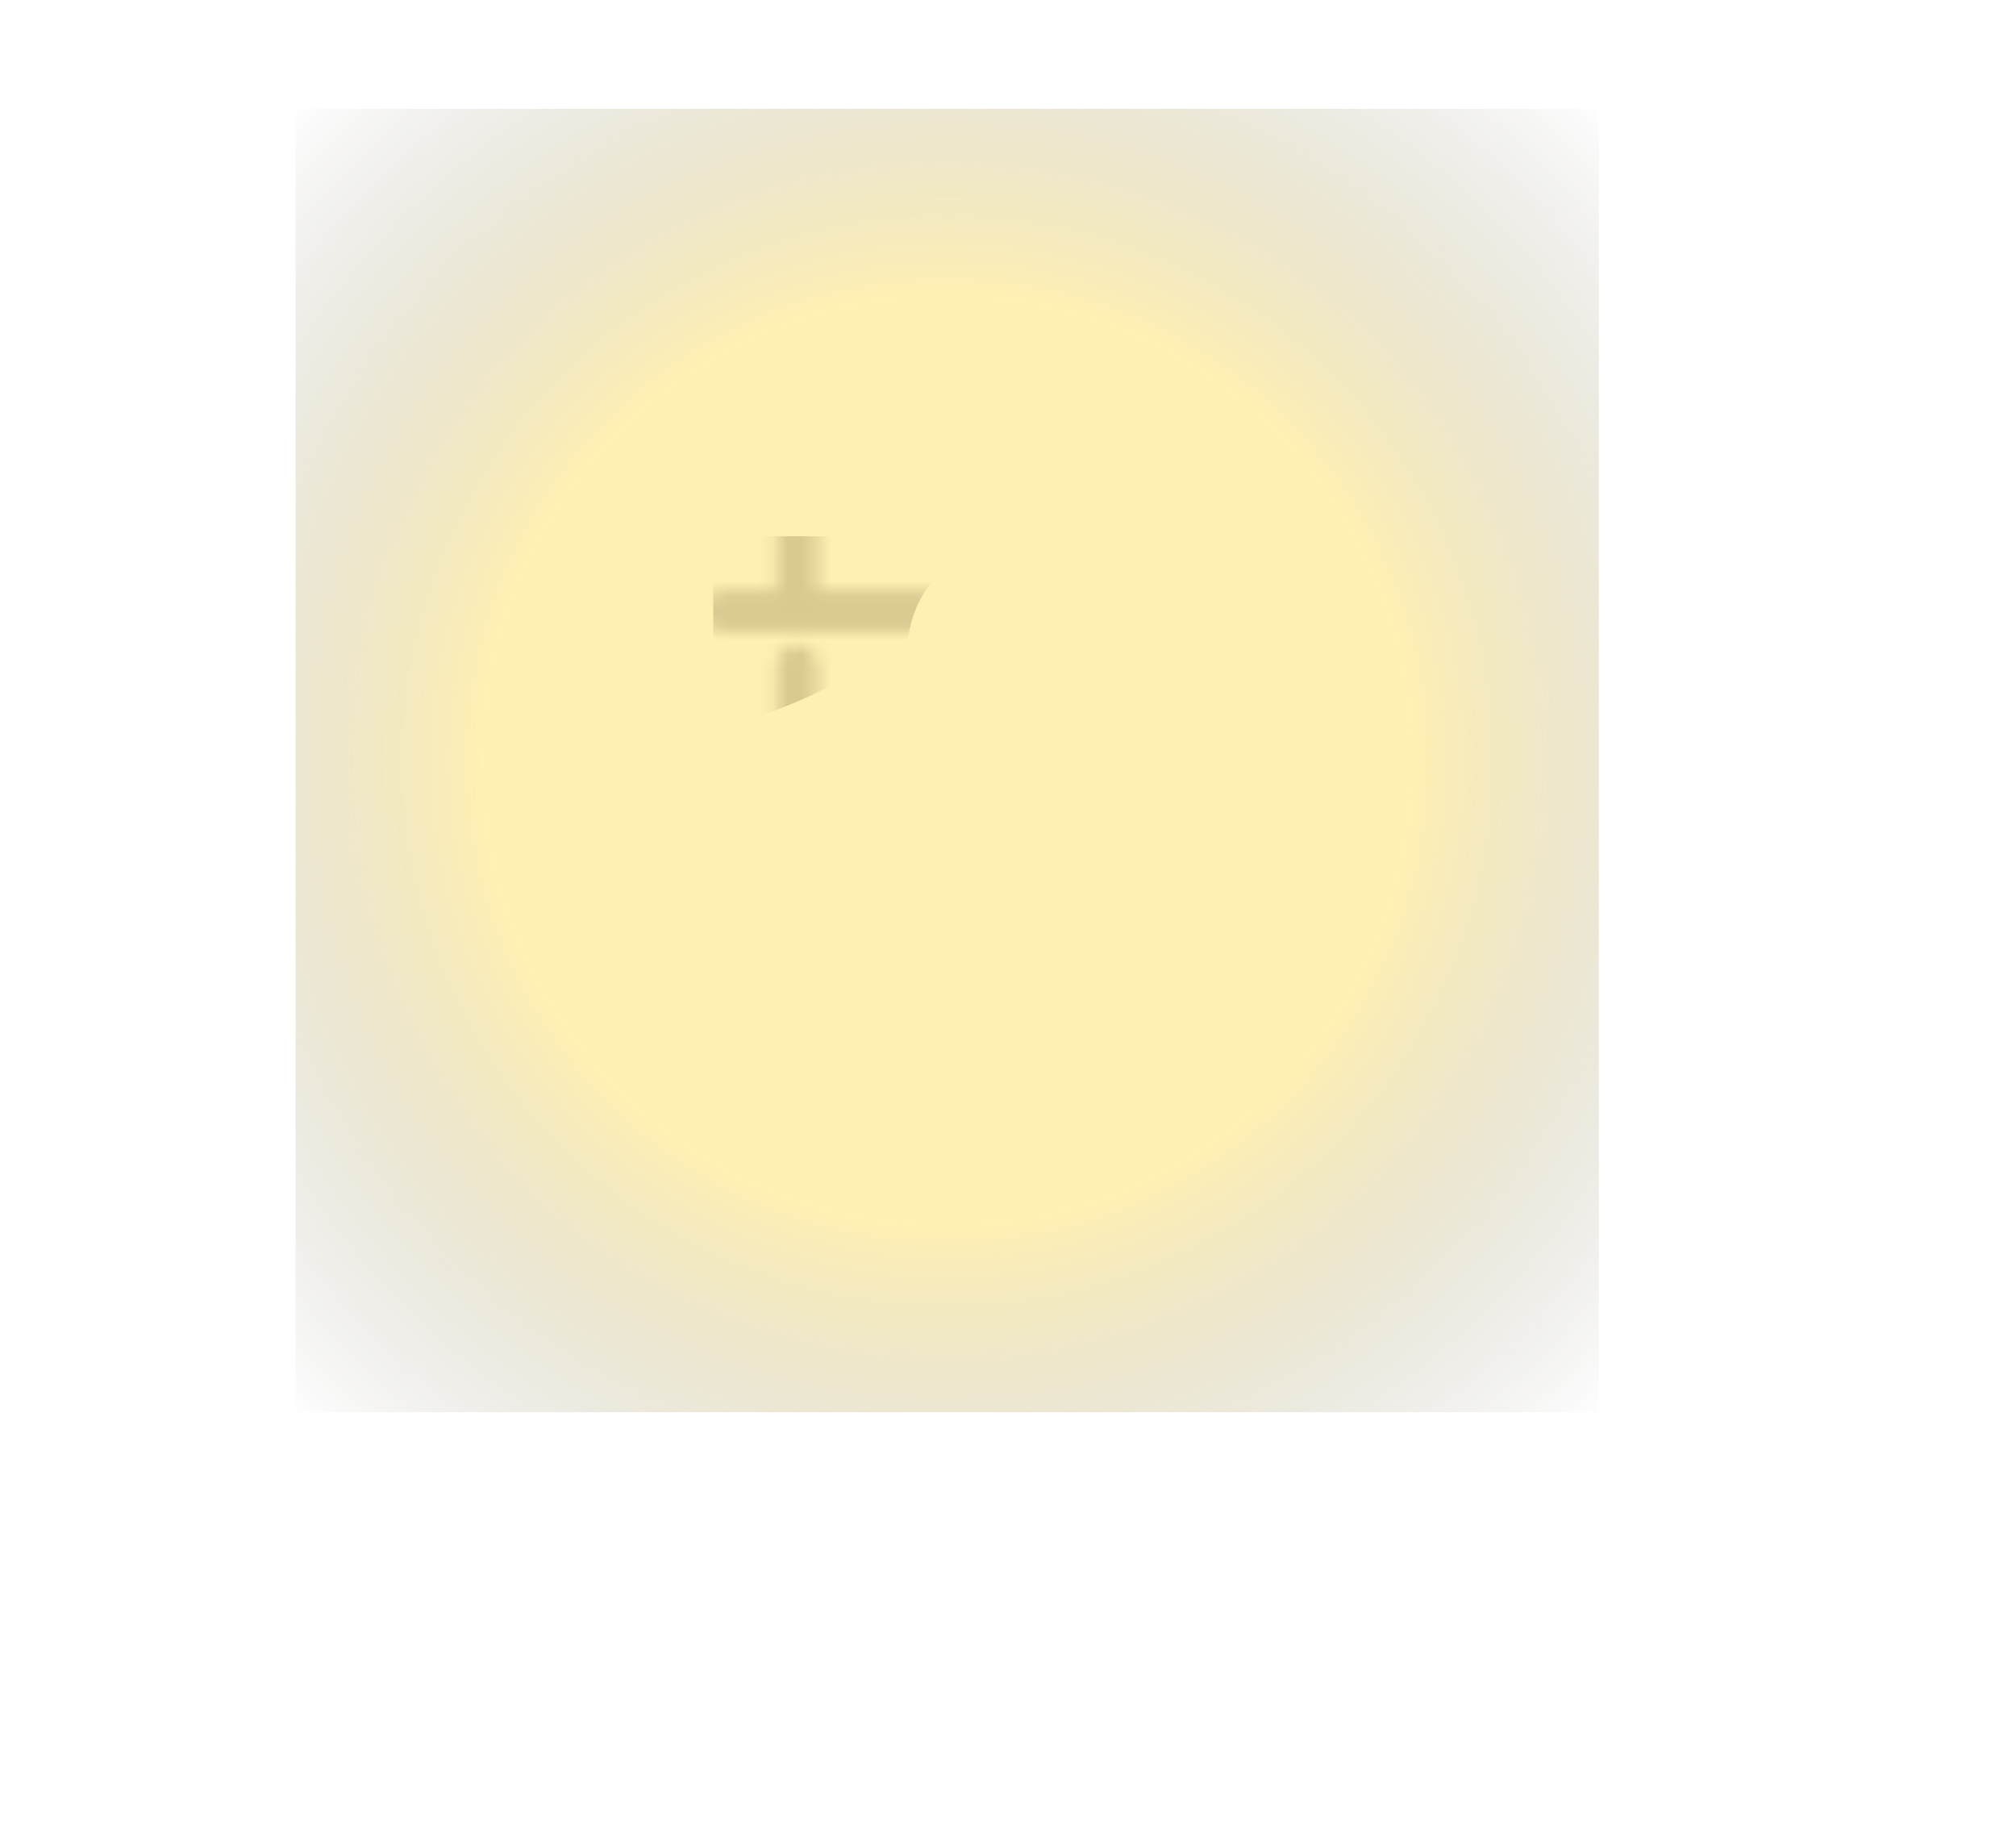 <svg width="137" height="124" viewBox="0 0 137 124" fill="none" xmlns="http://www.w3.org/2000/svg">
<g clip-path="url(#clip0_3384_4947)">
<circle cx="63" cy="51" r="27" fill="white" fill-opacity="0.15"/>
</g>
<g clip-path="url(#clip1_3384_4947)">
<g clip-path="url(#clip2_3384_4947)">
<mask id="mask0_3384_4947" style="mask-type:alpha" maskUnits="userSpaceOnUse" x="47" y="35" width="32" height="31">
<path d="M49.136 41.53H71.782V57.839M76.814 59.049H54.169V45.258M71.782 62.871V64.129M54.169 36.451V40.226" stroke="black" stroke-width="2.768" stroke-miterlimit="10" stroke-linecap="round" stroke-linejoin="round"/>
</mask>
<g mask="url(#mask0_3384_4947)">
<g filter="url(#filter0_f_3384_4947)">
<path d="M58.07 45.721C66.201 41.026 71.045 34.194 68.89 30.461C66.735 26.728 58.396 27.507 50.265 32.202C42.135 36.896 37.291 43.728 39.446 47.461C41.601 51.194 49.94 50.415 58.07 45.721Z" fill="#C8CAD0"/>
</g>
<g filter="url(#filter1_f_3384_4947)">
<path d="M79.91 54.554C83.279 51.004 82.375 44.677 77.891 40.422C73.408 36.167 67.042 35.596 63.674 39.146C60.305 42.696 61.209 49.023 65.692 53.277C70.176 57.532 76.541 58.103 79.91 54.554Z" fill="white"/>
</g>
<g filter="url(#filter2_f_3384_4947)">
<path d="M61.057 65.693C68.632 65.693 74.773 62.282 74.773 58.073C74.773 53.865 68.632 50.453 61.057 50.453C53.482 50.453 47.342 53.865 47.342 58.073C47.342 62.282 53.482 65.693 61.057 65.693Z" fill="white"/>
</g>
</g>
</g>
</g>
<g filter="url(#filter3_f_3384_4947)">
<rect x="20.085" y="7.393" width="88.57" height="88.57" fill="url(#paint0_radial_3384_4947)"/>
</g>
<defs>
<filter id="filter0_f_3384_4947" x="29.735" y="18.902" width="48.865" height="40.117" filterUnits="userSpaceOnUse" color-interpolation-filters="sRGB">
<feFlood flood-opacity="0" result="BackgroundImageFix"/>
<feBlend mode="normal" in="SourceGraphic" in2="BackgroundImageFix" result="shape"/>
<feGaussianBlur stdDeviation="4.599" result="effect1_foregroundBlur_3384_4947"/>
</filter>
<filter id="filter1_f_3384_4947" x="53.971" y="29.151" width="35.641" height="35.398" filterUnits="userSpaceOnUse" color-interpolation-filters="sRGB">
<feFlood flood-opacity="0" result="BackgroundImageFix"/>
<feBlend mode="normal" in="SourceGraphic" in2="BackgroundImageFix" result="shape"/>
<feGaussianBlur stdDeviation="3.833" result="effect1_foregroundBlur_3384_4947"/>
</filter>
<filter id="filter2_f_3384_4947" x="39.676" y="42.788" width="42.762" height="30.57" filterUnits="userSpaceOnUse" color-interpolation-filters="sRGB">
<feFlood flood-opacity="0" result="BackgroundImageFix"/>
<feBlend mode="normal" in="SourceGraphic" in2="BackgroundImageFix" result="shape"/>
<feGaussianBlur stdDeviation="3.833" result="effect1_foregroundBlur_3384_4947"/>
</filter>
<filter id="filter3_f_3384_4947" x="-7.593" y="-20.285" width="143.926" height="143.926" filterUnits="userSpaceOnUse" color-interpolation-filters="sRGB">
<feFlood flood-opacity="0" result="BackgroundImageFix"/>
<feBlend mode="normal" in="SourceGraphic" in2="BackgroundImageFix" result="shape"/>
<feGaussianBlur stdDeviation="13.839" result="effect1_foregroundBlur_3384_4947"/>
</filter>
<radialGradient id="paint0_radial_3384_4947" cx="0" cy="0" r="1" gradientUnits="userSpaceOnUse" gradientTransform="translate(64.37 51.678) scale(62.628)">
<stop offset="0.5" stop-color="#FFCC00" stop-opacity="0.3"/>
<stop offset="1" stop-opacity="0"/>
</radialGradient>
<clipPath id="clip0_3384_4947">
<rect width="55.356" height="54" fill="white" transform="translate(36 24)"/>
</clipPath>
<clipPath id="clip1_3384_4947">
<rect width="30.446" height="30.446" fill="white" transform="translate(48.453 35.765)"/>
</clipPath>
<clipPath id="clip2_3384_4947">
<rect width="30.446" height="29.122" fill="white" transform="translate(48.451 36.426)"/>
</clipPath>
</defs>
</svg>
